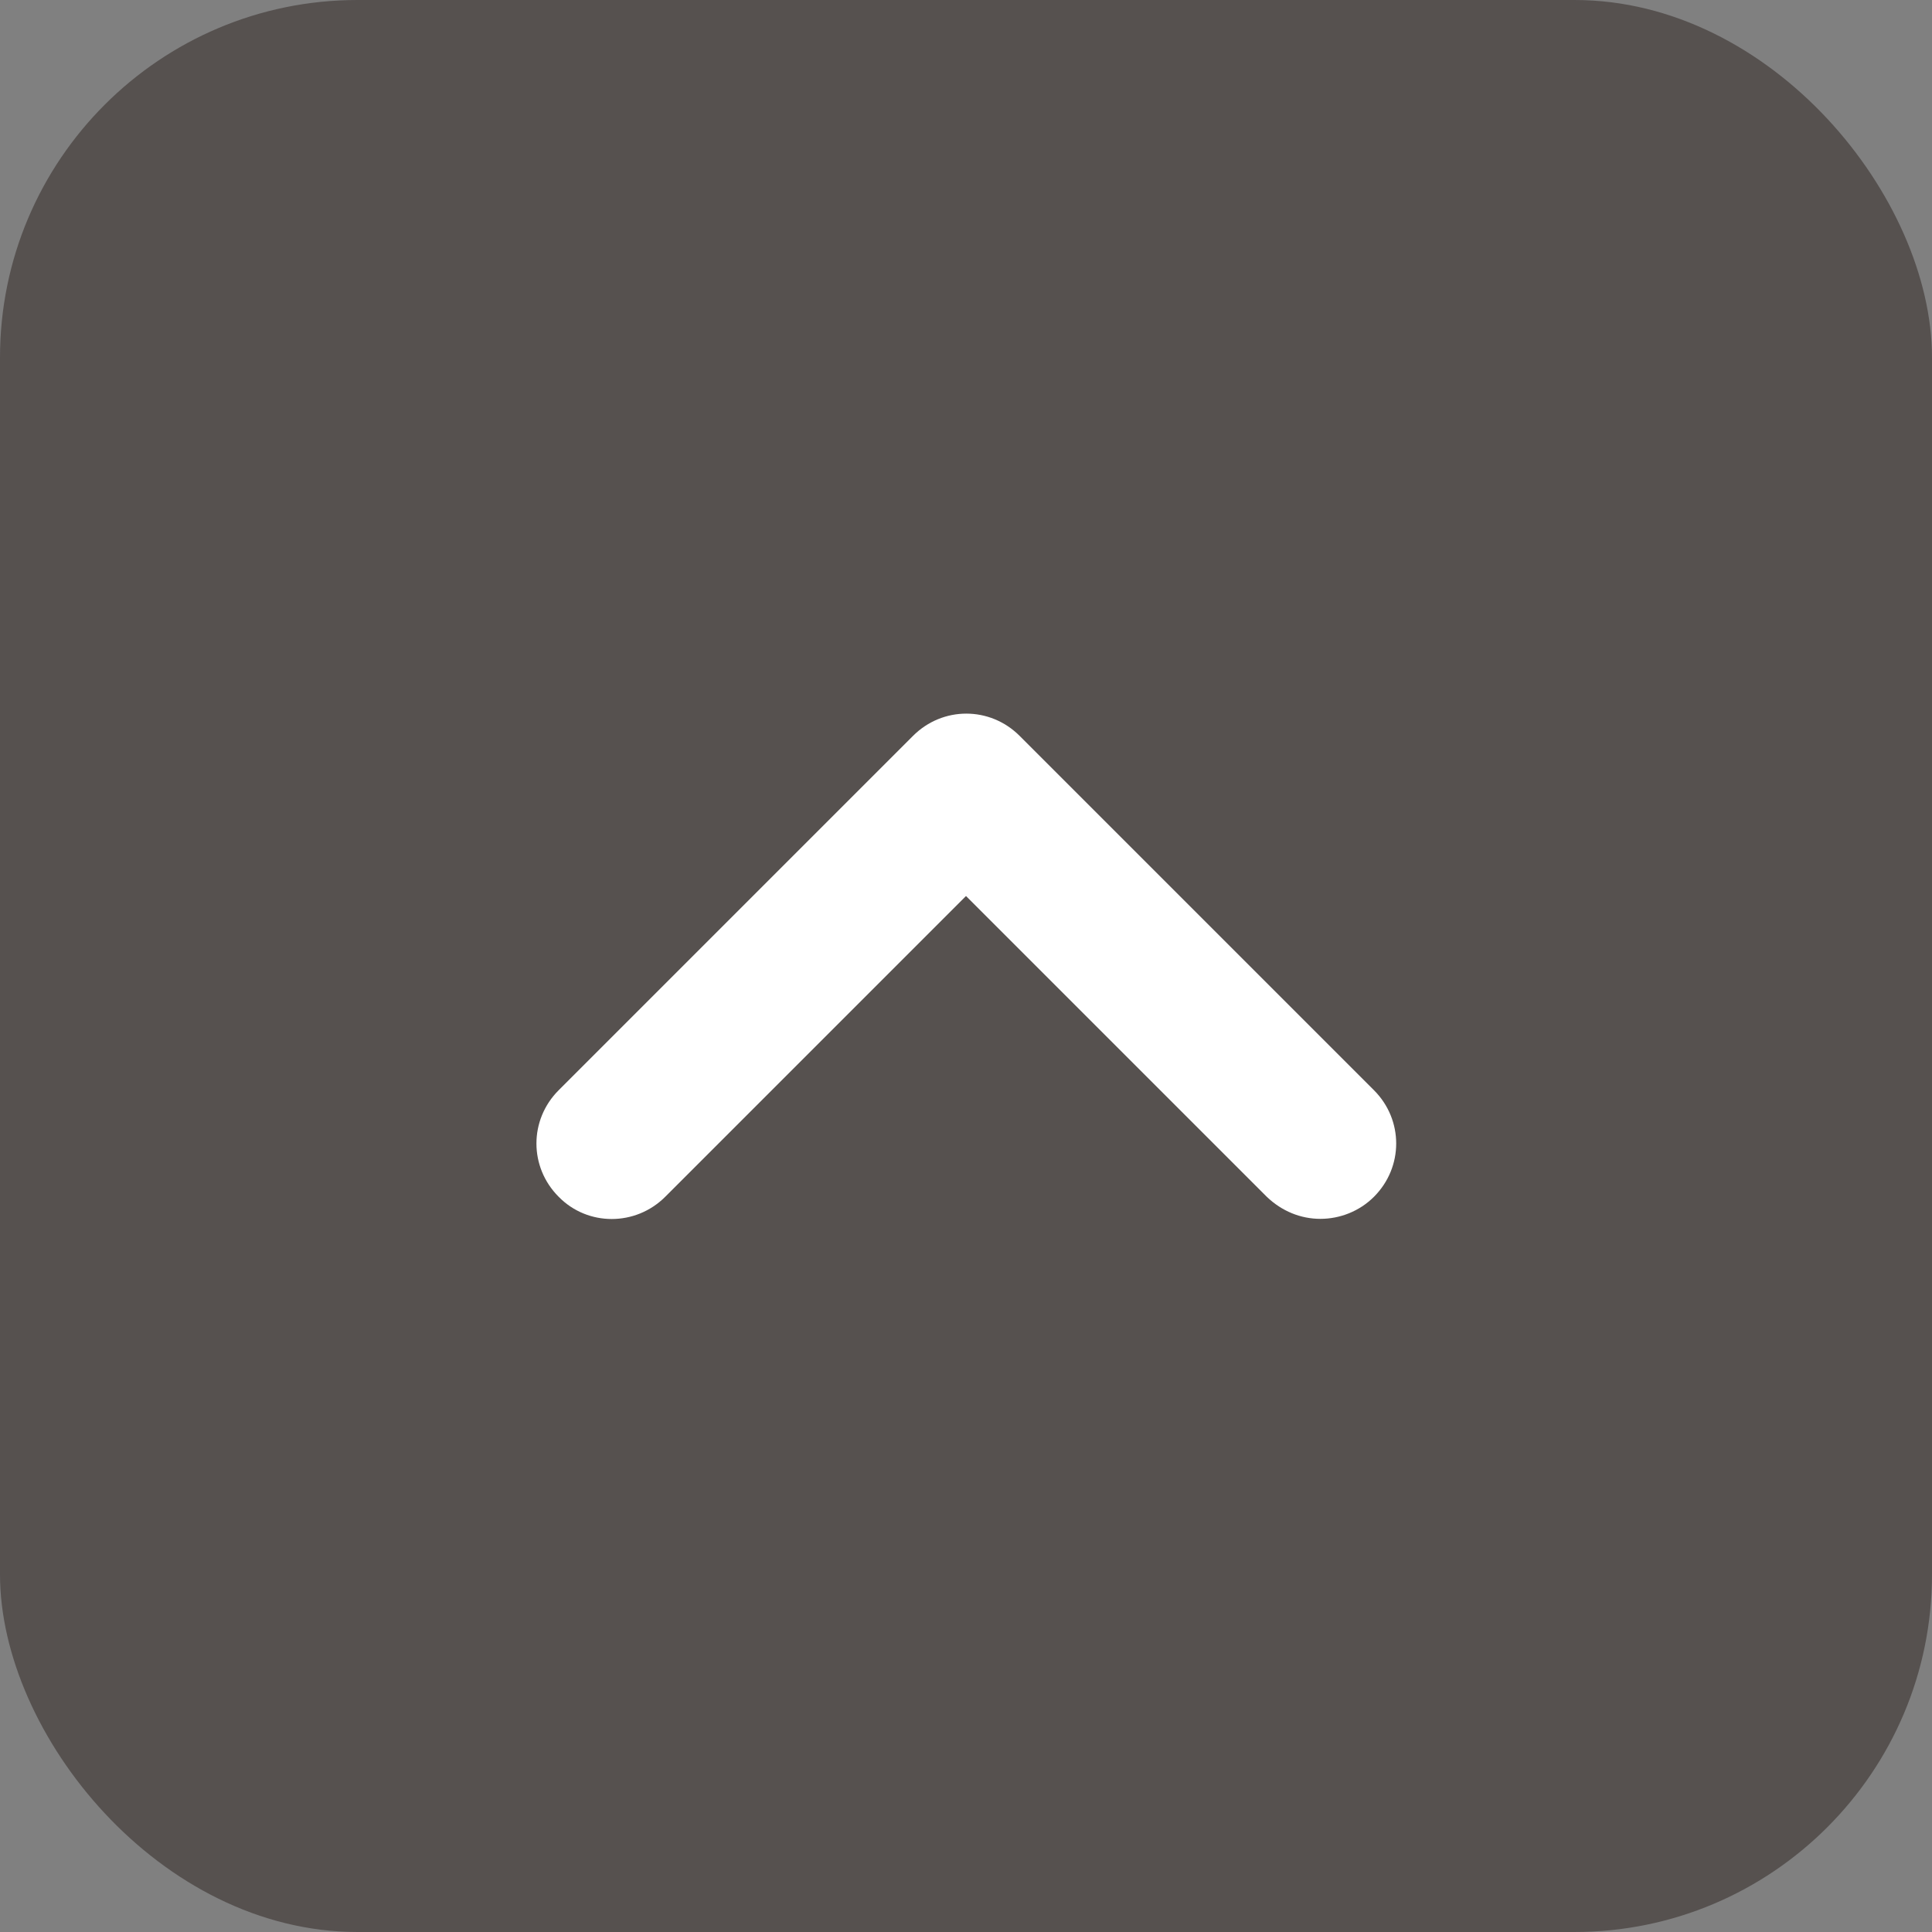 <?xml version="1.0" encoding="UTF-8"?>
<svg id="_レイヤー_1" data-name="レイヤー 1" xmlns="http://www.w3.org/2000/svg" width="30.64" height="30.64" viewBox="0 0 30.64 30.64">
  <rect x="0" y="0" width="30.64" height="30.64" fill="#808080" stroke="none"/>
  <defs>
    <style>
      .cls-1 {
        fill: #fff;
      }

      .cls-2 {
        opacity: .45;
      }

      .cls-3 {
        fill: #231815;
      }
    </style>
  </defs>
  <g class="cls-2">
    <rect class="cls-3" width="30.64" height="30.64" rx="5.67" ry="5.67"/>
  </g>
  <path class="cls-1" d="m20.94,19.33c-.31,0-.61-.12-.85-.35l-4.77-4.77-4.77,4.77c-.47.47-1.23.47-1.69,0-.47-.47-.47-1.22,0-1.69l5.62-5.62c.47-.47,1.22-.47,1.69,0l5.62,5.62c.47.47.47,1.22,0,1.69-.23.23-.54.35-.85.35Z"/>
</svg>